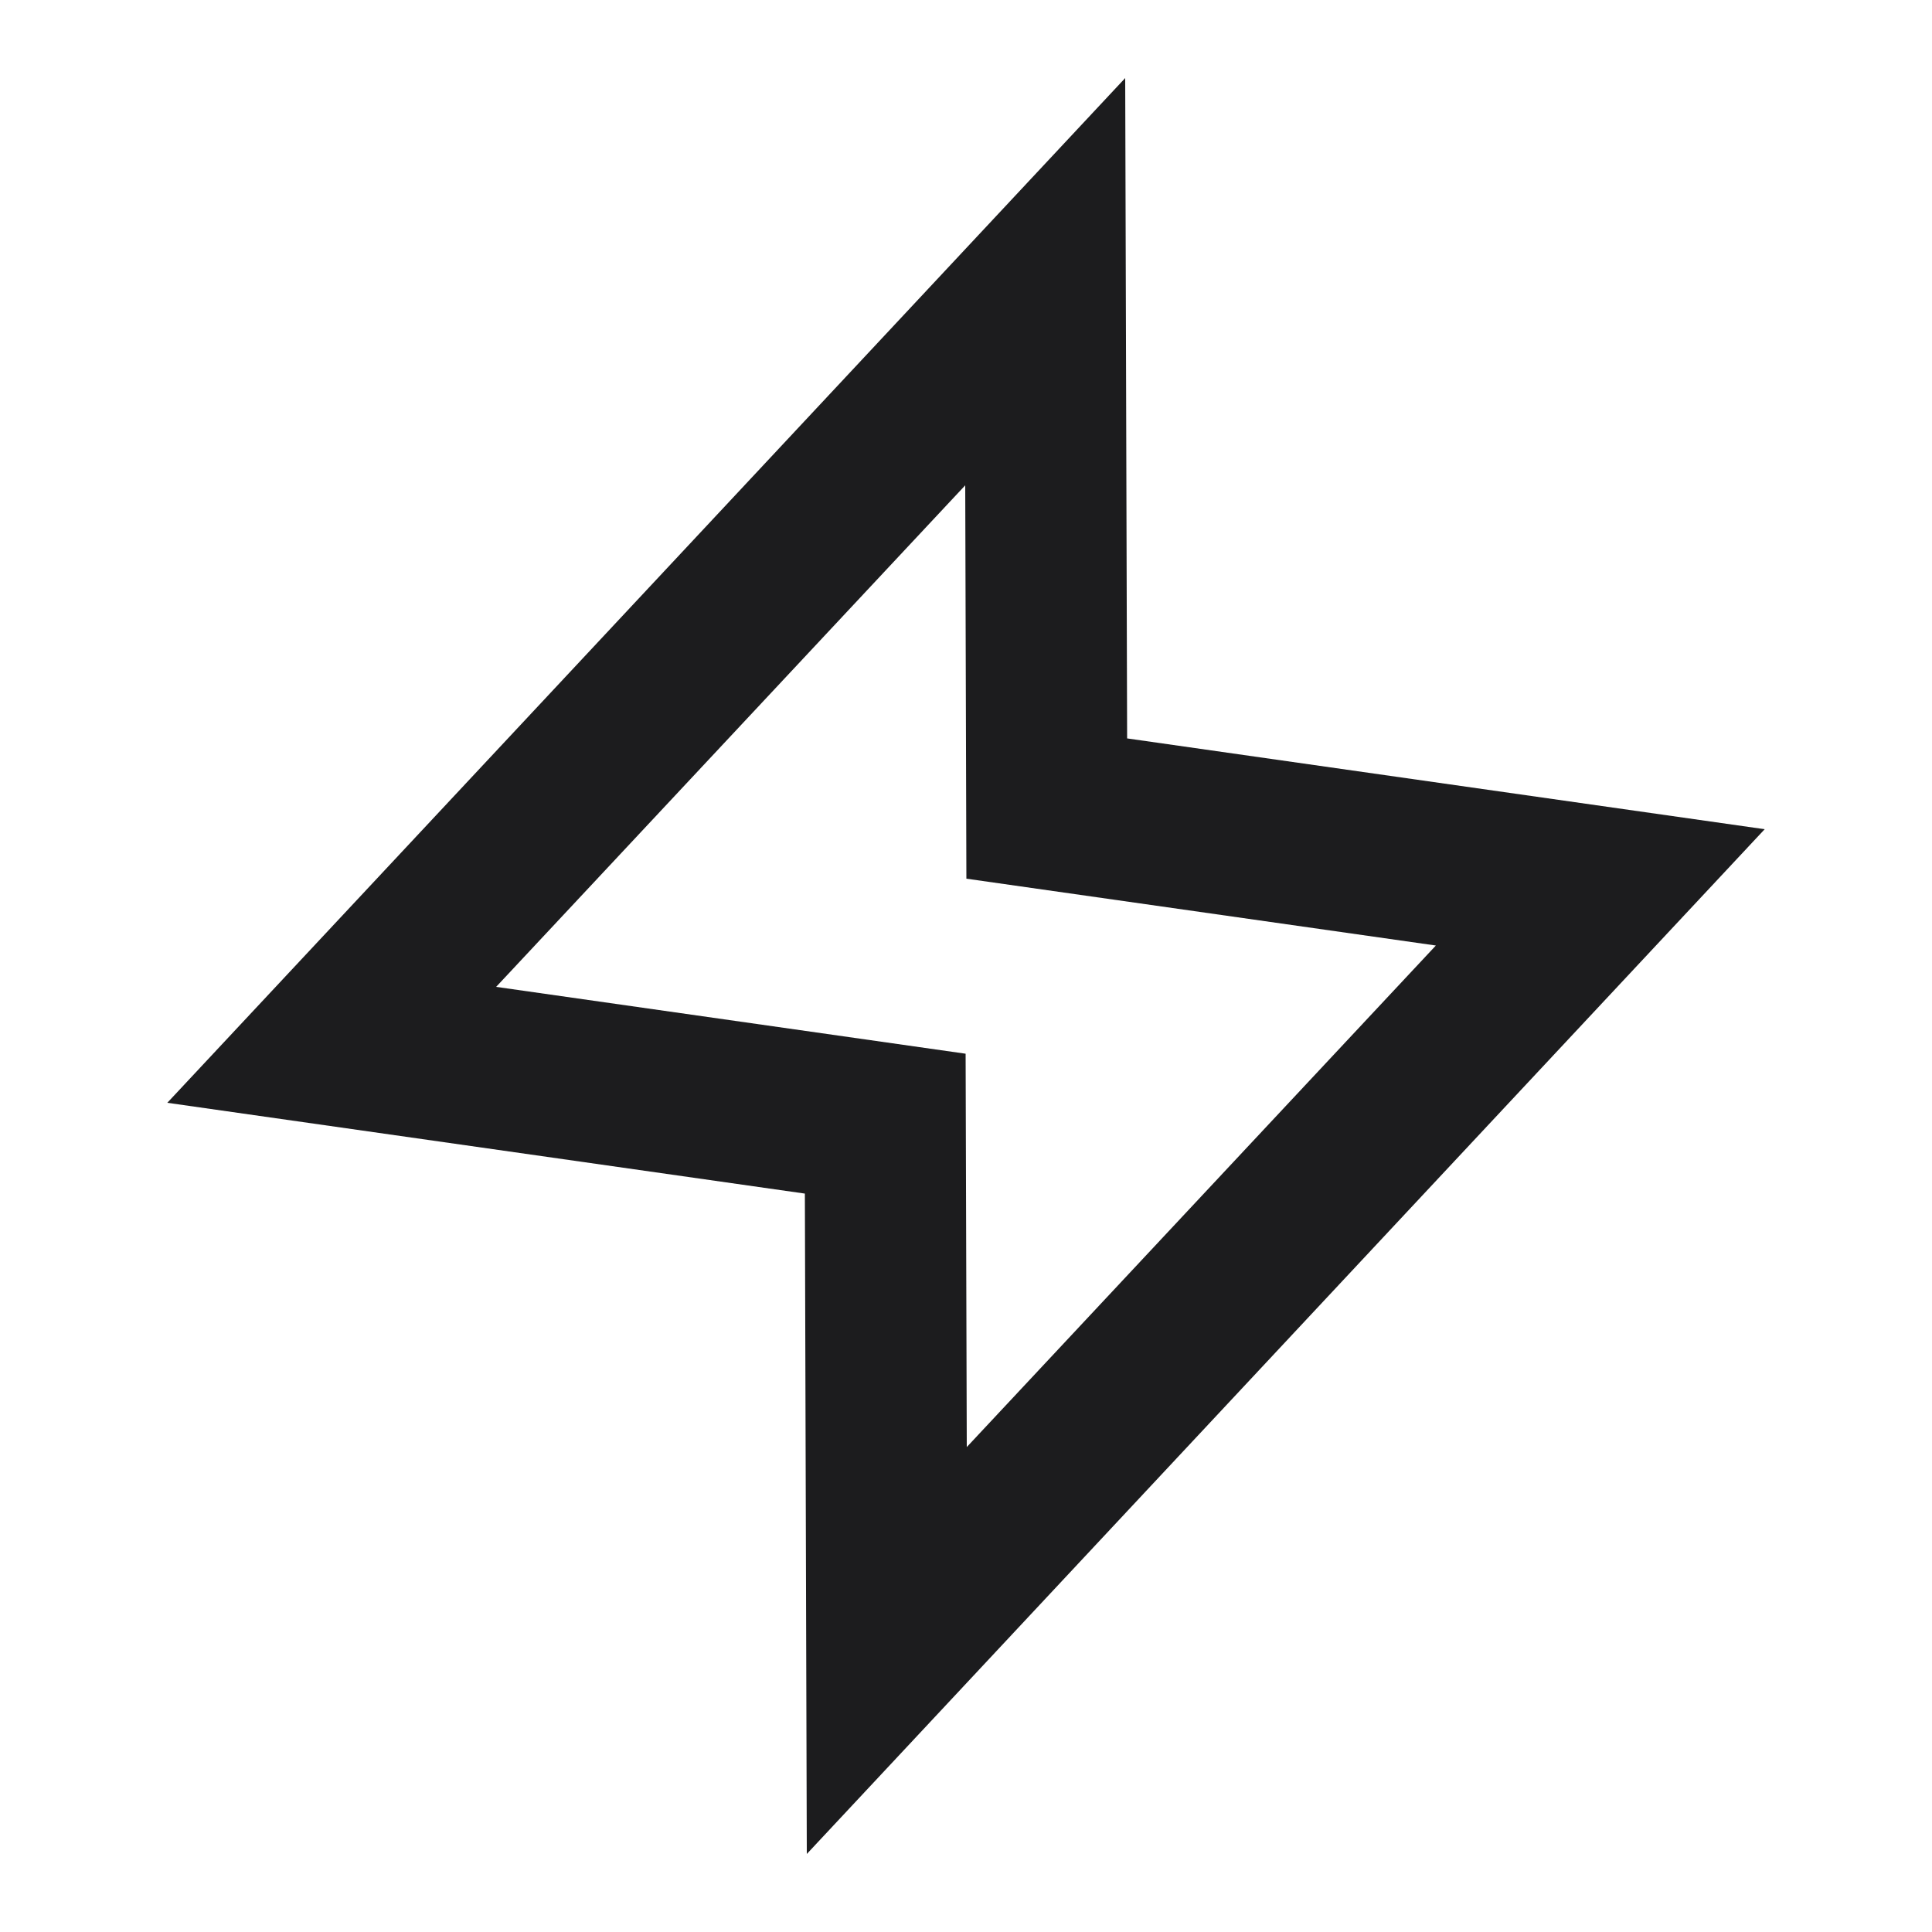 <?xml version="1.0" encoding="UTF-8"?>
<svg id="Calque_1" xmlns="http://www.w3.org/2000/svg" version="1.1" viewBox="0 0 50 50">
  <!-- Generator: Adobe Illustrator 29.5.1, SVG Export Plug-In . SVG Version: 2.1.0 Build 141)  -->
  <defs>
    <style>
      .st0 {
        fill: #1c1c1e;
      }
    </style>
  </defs>
  <path class="st0" d="M20.88,47.98l-.05-17.09-16.5-2.35L29.12,2.02l.05,17.09,16.5,2.35-24.78,26.51ZM12.84,25.54l12.15,1.73.03,10.18,12.14-12.98-12.15-1.73-.03-10.18-12.14,12.98Z"/>
</svg>